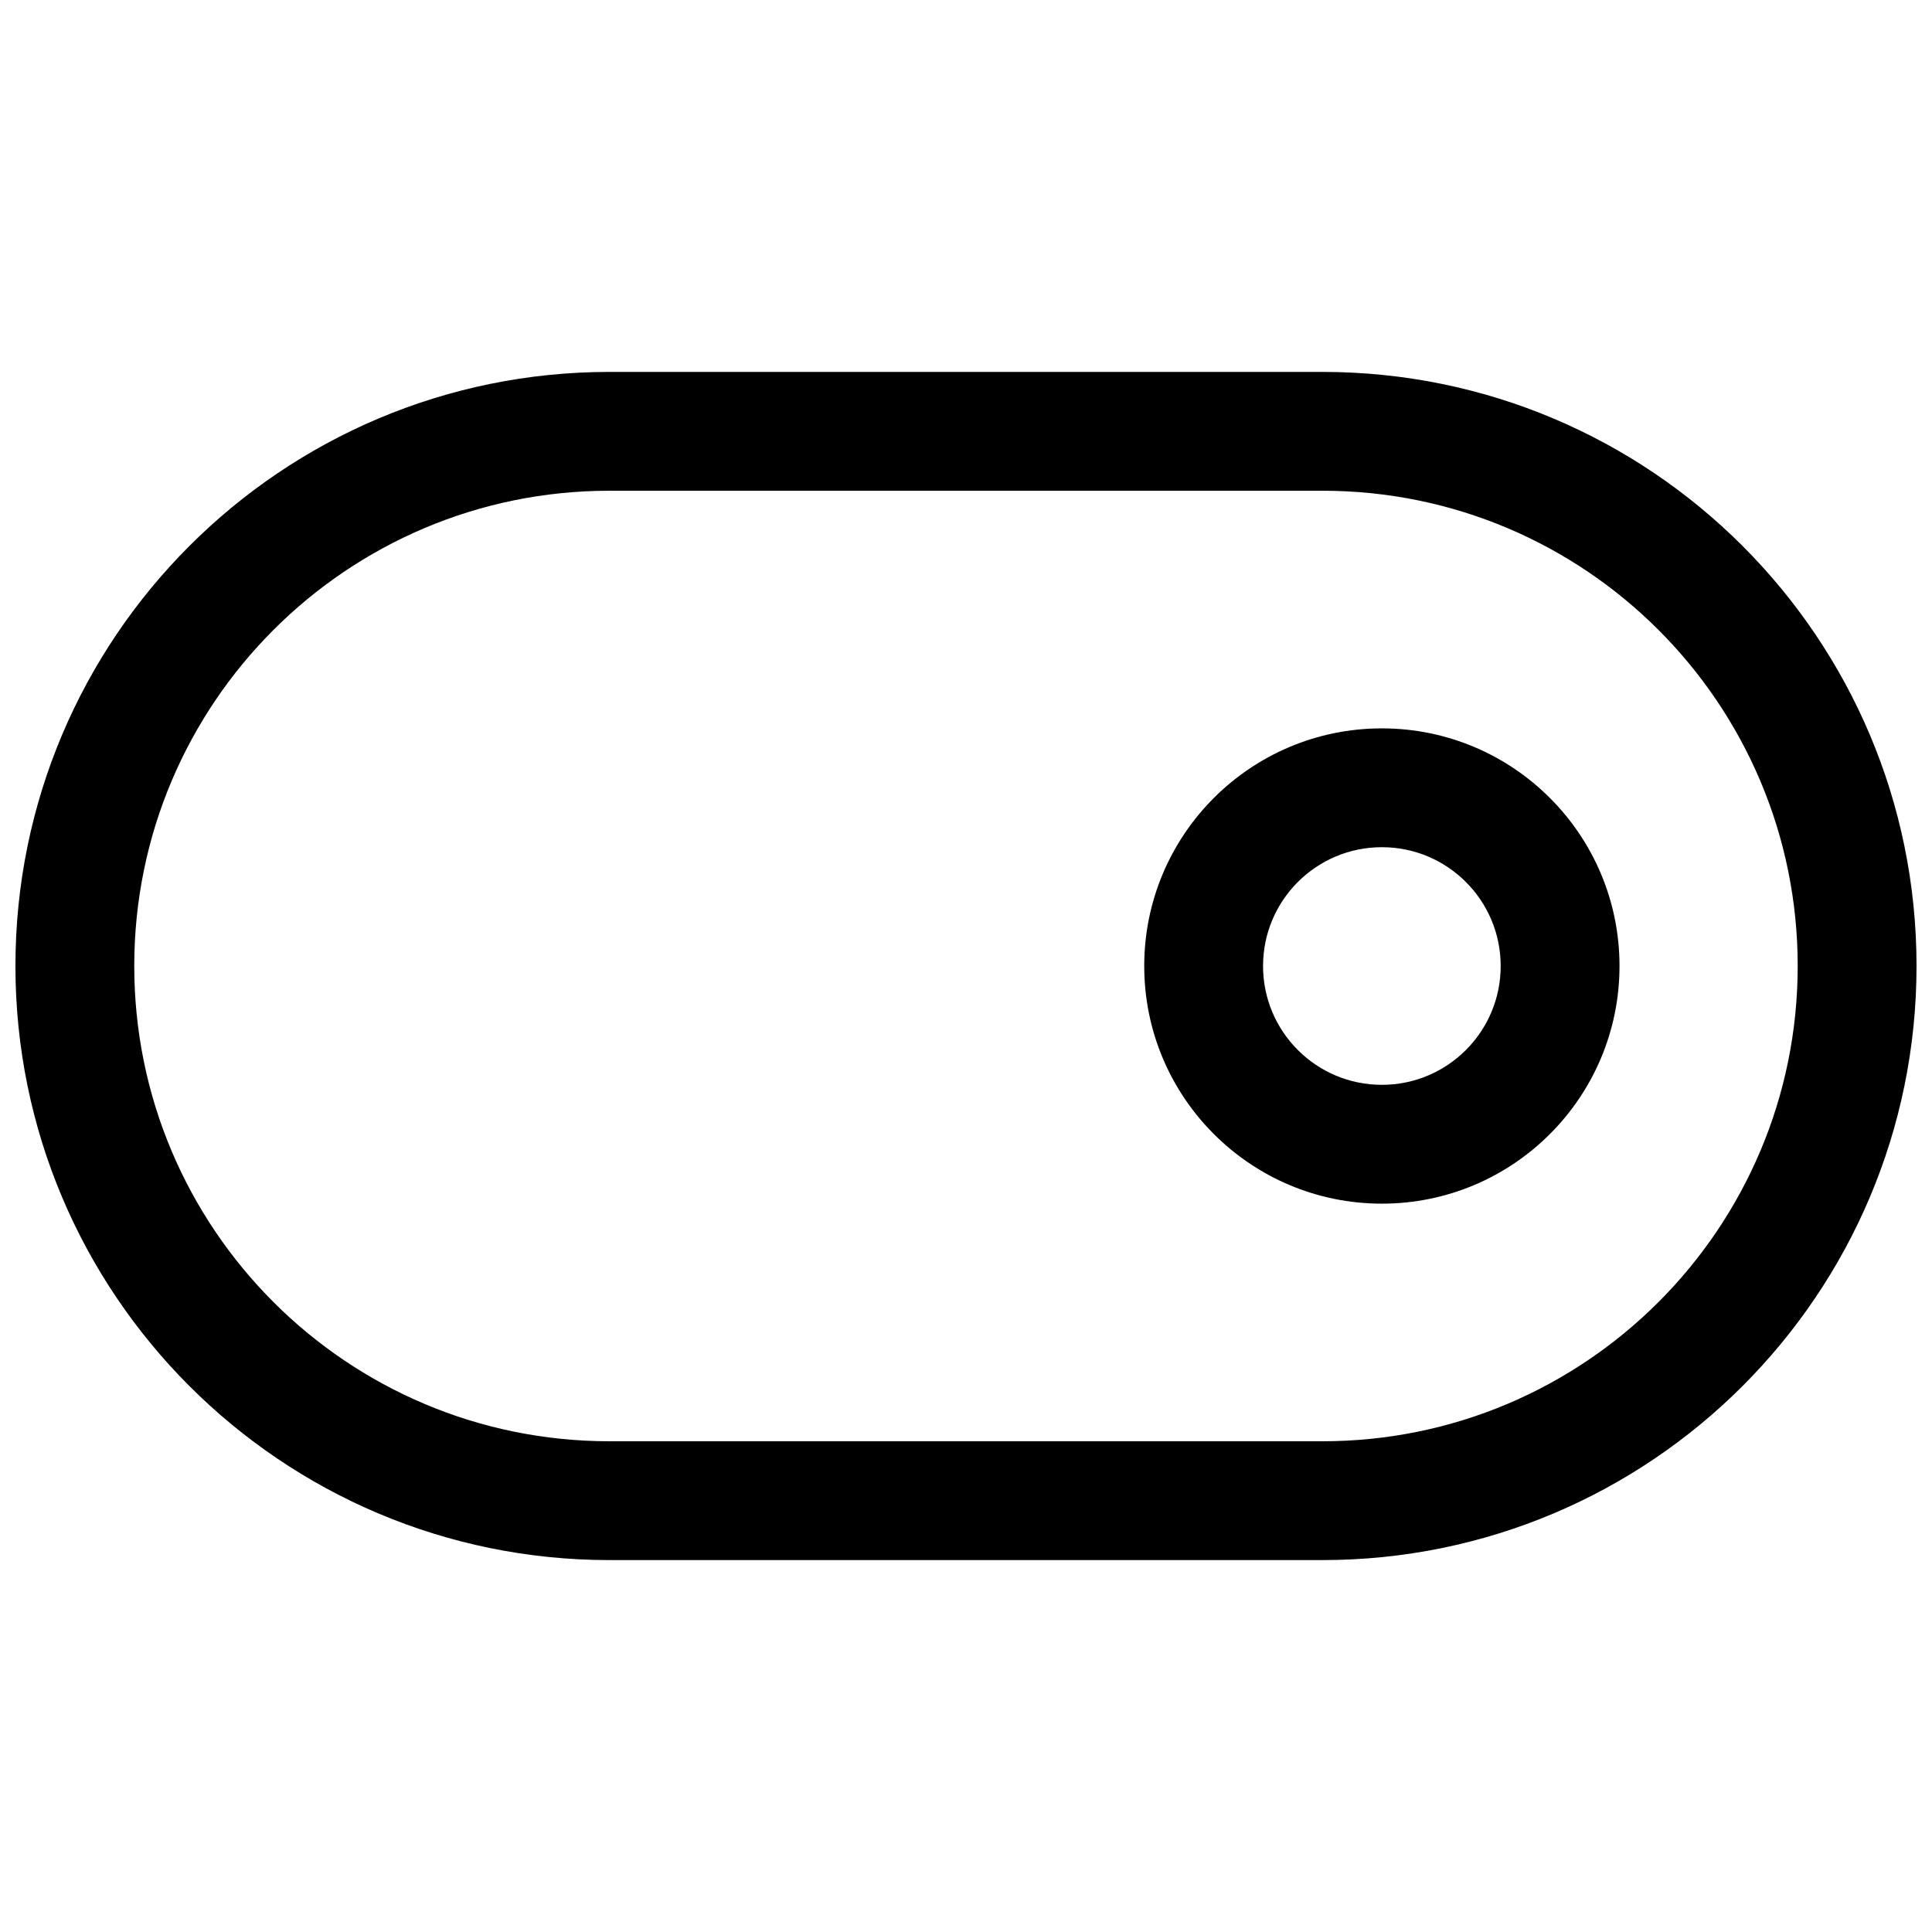 <?xml version="1.0" encoding="UTF-8"?>
<!-- Uploaded to: ICON Repo, www.iconrepo.com, Generator: ICON Repo Mixer Tools -->
<svg width="800px" height="800px" version="1.1" viewBox="144 144 512 512" xmlns="http://www.w3.org/2000/svg">
 <defs>
  <clipPath id="a">
   <path d="m148.09 242h503.81v316h-503.81z"/>
  </clipPath>
 </defs>
 <path d="m510.21 462.98c-34.781 0-62.977-28.199-62.977-62.977 0-34.781 28.195-62.977 62.977-62.977s62.977 28.195 62.977 62.977c0 34.777-28.195 62.977-62.977 62.977zm-31.488-62.977c0 17.391 14.098 31.488 31.488 31.488s31.488-14.098 31.488-31.488-14.098-31.488-31.488-31.488-31.488 14.098-31.488 31.488z" fill-rule="evenodd"/>
 <g clip-path="url(#a)">
  <path d="m148.09 400c0-86.953 70.488-157.44 157.44-157.44h188.93c86.953 0 157.44 70.488 157.44 157.44 0 86.949-70.488 157.44-157.44 157.44h-188.93c-86.953 0-157.44-70.488-157.44-157.44zm157.44-125.95c-69.562 0-125.95 56.391-125.95 125.95 0 69.559 56.391 125.95 125.95 125.95h188.93c69.562 0 125.95-56.391 125.95-125.95 0-69.562-56.391-125.95-125.95-125.95z" fill-rule="evenodd"/>
 </g>
</svg>